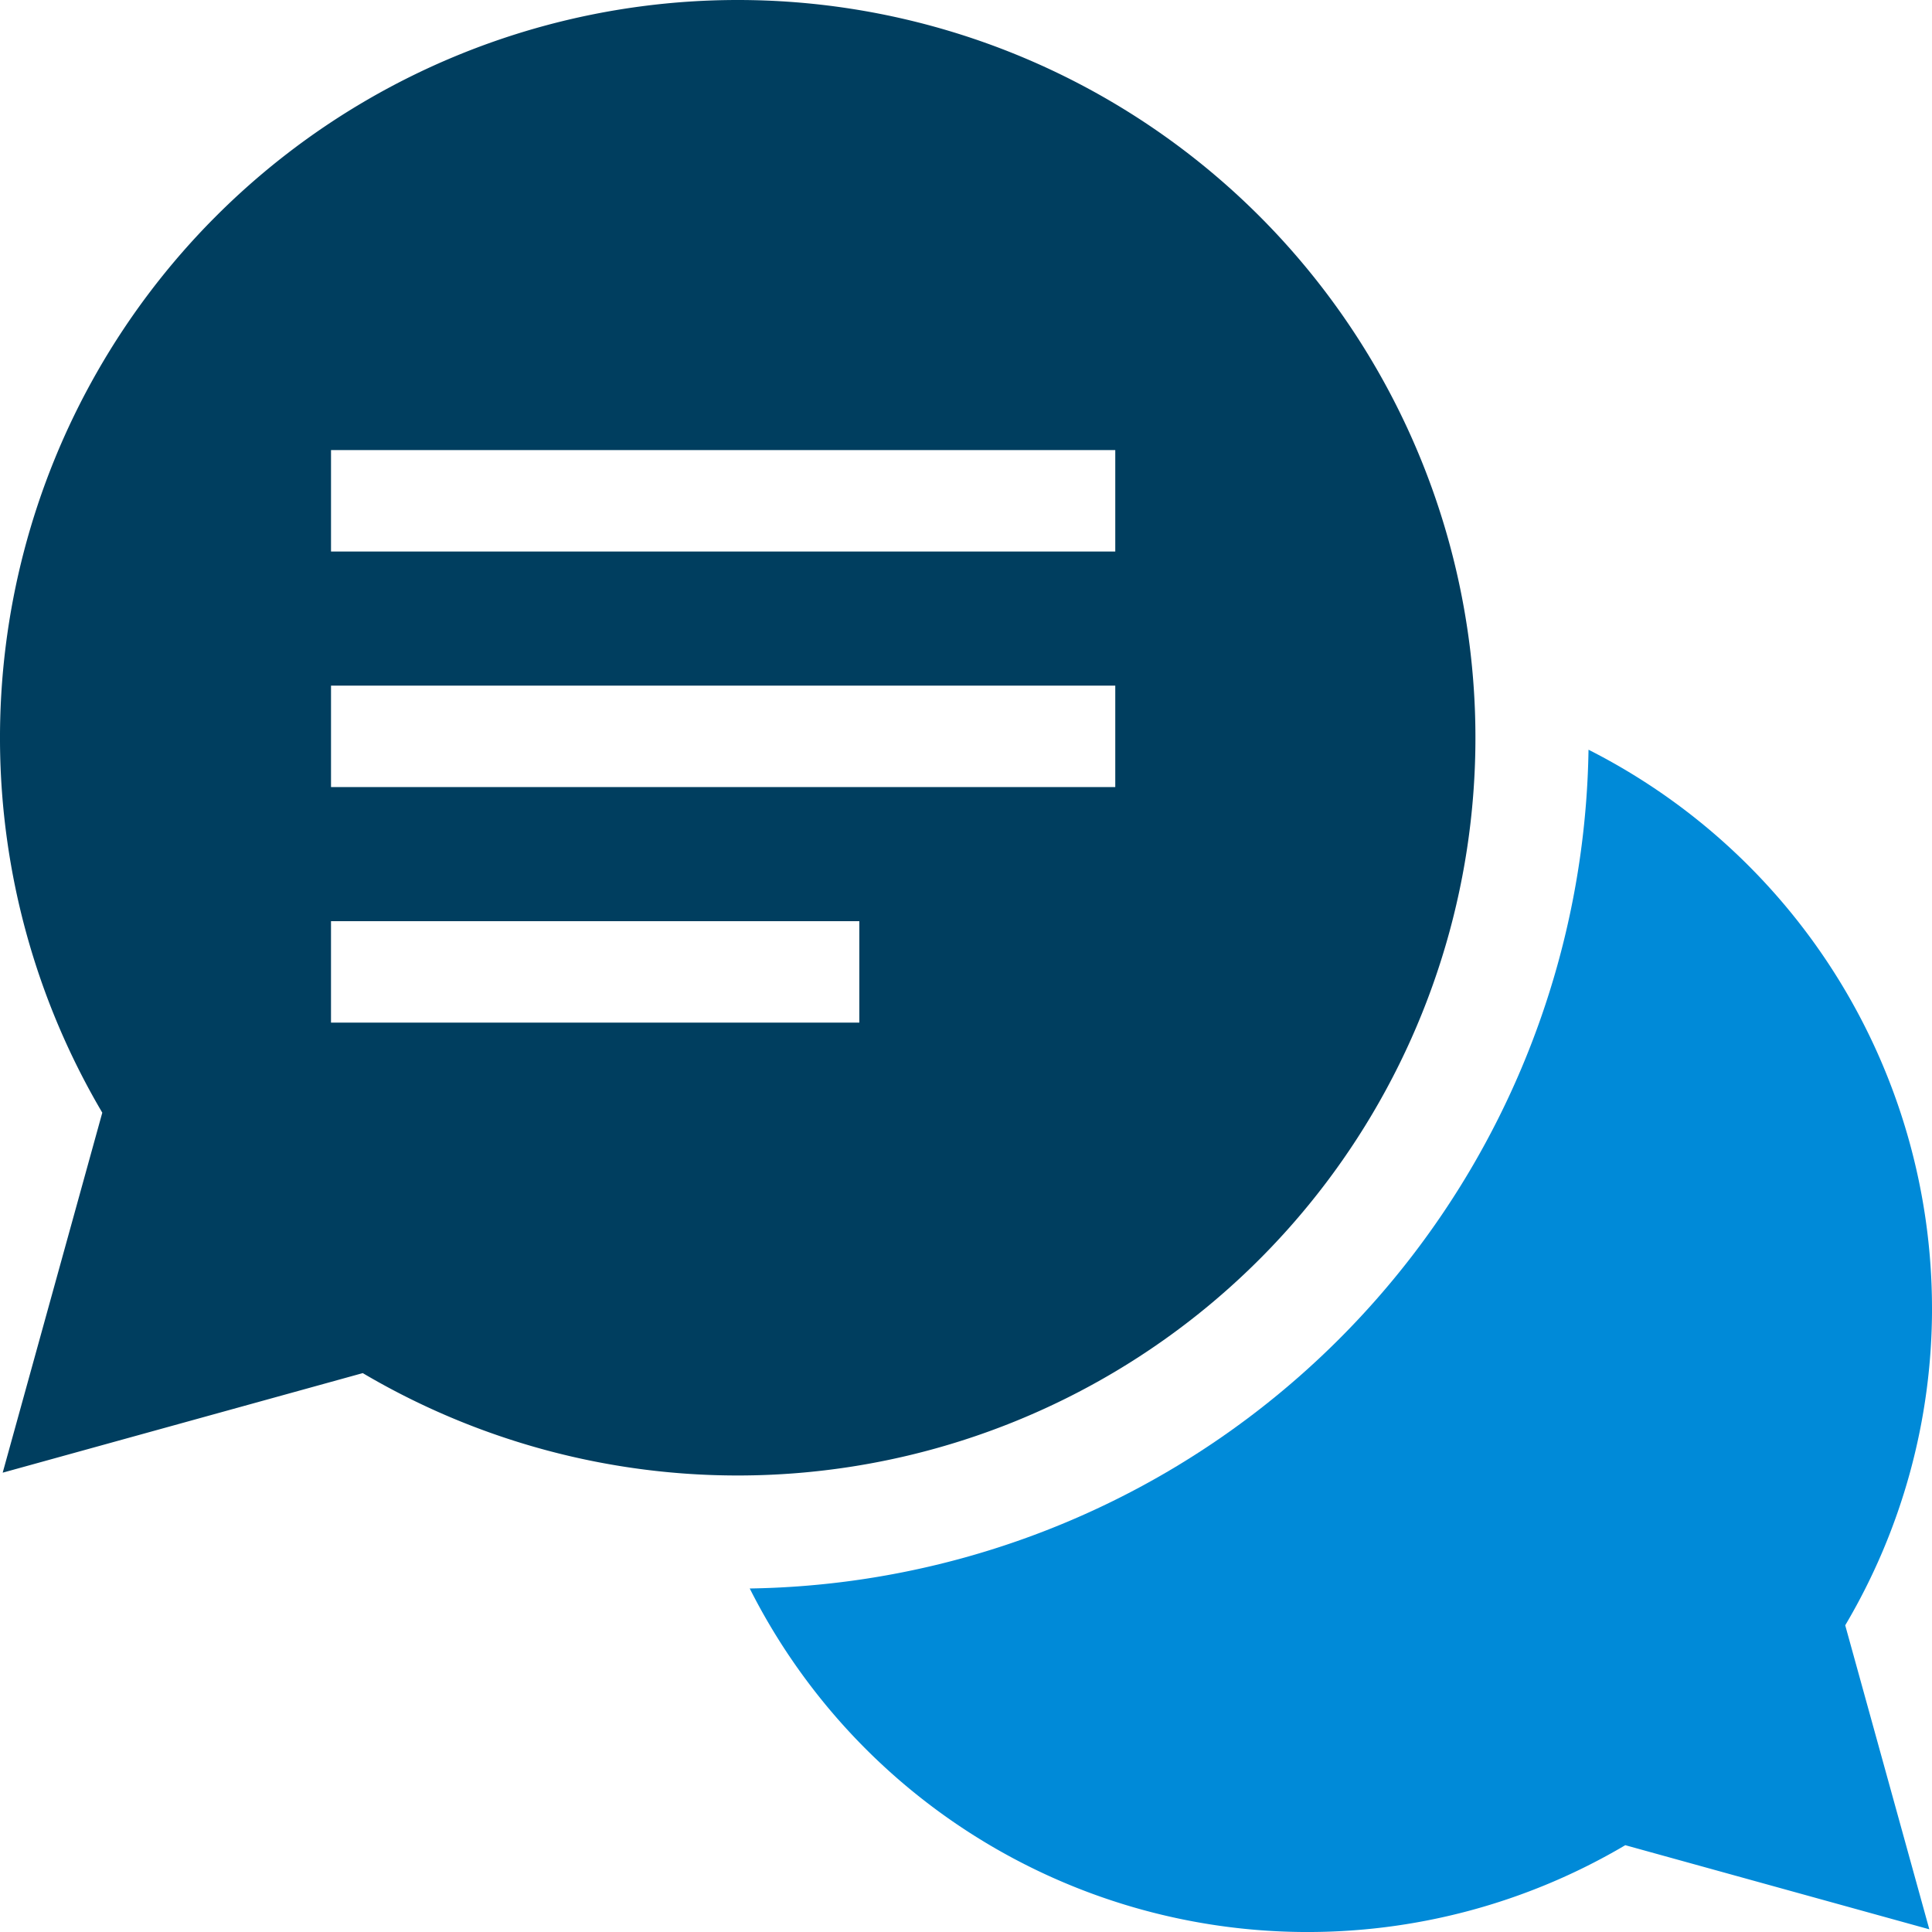 <svg id="Groupe_44" data-name="Groupe 44" xmlns="http://www.w3.org/2000/svg" xmlns:xlink="http://www.w3.org/1999/xlink" width="114.059" height="114.06" viewBox="0 0 114.059 114.06">
  <defs>
    <clipPath id="clip-path">
      <rect id="Rectangle_35" data-name="Rectangle 35" width="114.059" height="114.059" fill="#003e5f"/>
    </clipPath>
  </defs>
  <g id="Groupe_46" data-name="Groupe 46" clip-path="url(#clip-path)">
    <path id="Tracé_64" data-name="Tracé 64" d="M217.258,180.391a36.982,36.982,0,0,0-20.278-32.93,50.292,50.292,0,0,1-49.519,49.518,36.88,36.88,0,0,0,51.69,15.155L217.1,217.1l-4.965-17.948a36.729,36.729,0,0,0,5.124-18.76" transform="translate(-103.199 -103.2)" fill="#008ad8"/>
    <path id="Tracé_65" data-name="Tracé 65" d="M43.552,0A43.56,43.56,0,0,0,6.039,65.689L.159,86.942l21.257-5.878A43.554,43.554,0,1,0,43.552,0m7.18,60.373H19.541V54.384H50.732Zm15.11-13.907h-46.3V40.477h46.3Zm0-13.907h-46.3V26.57h46.3Z" fill="#003e5f"/>
  </g>
</svg>
